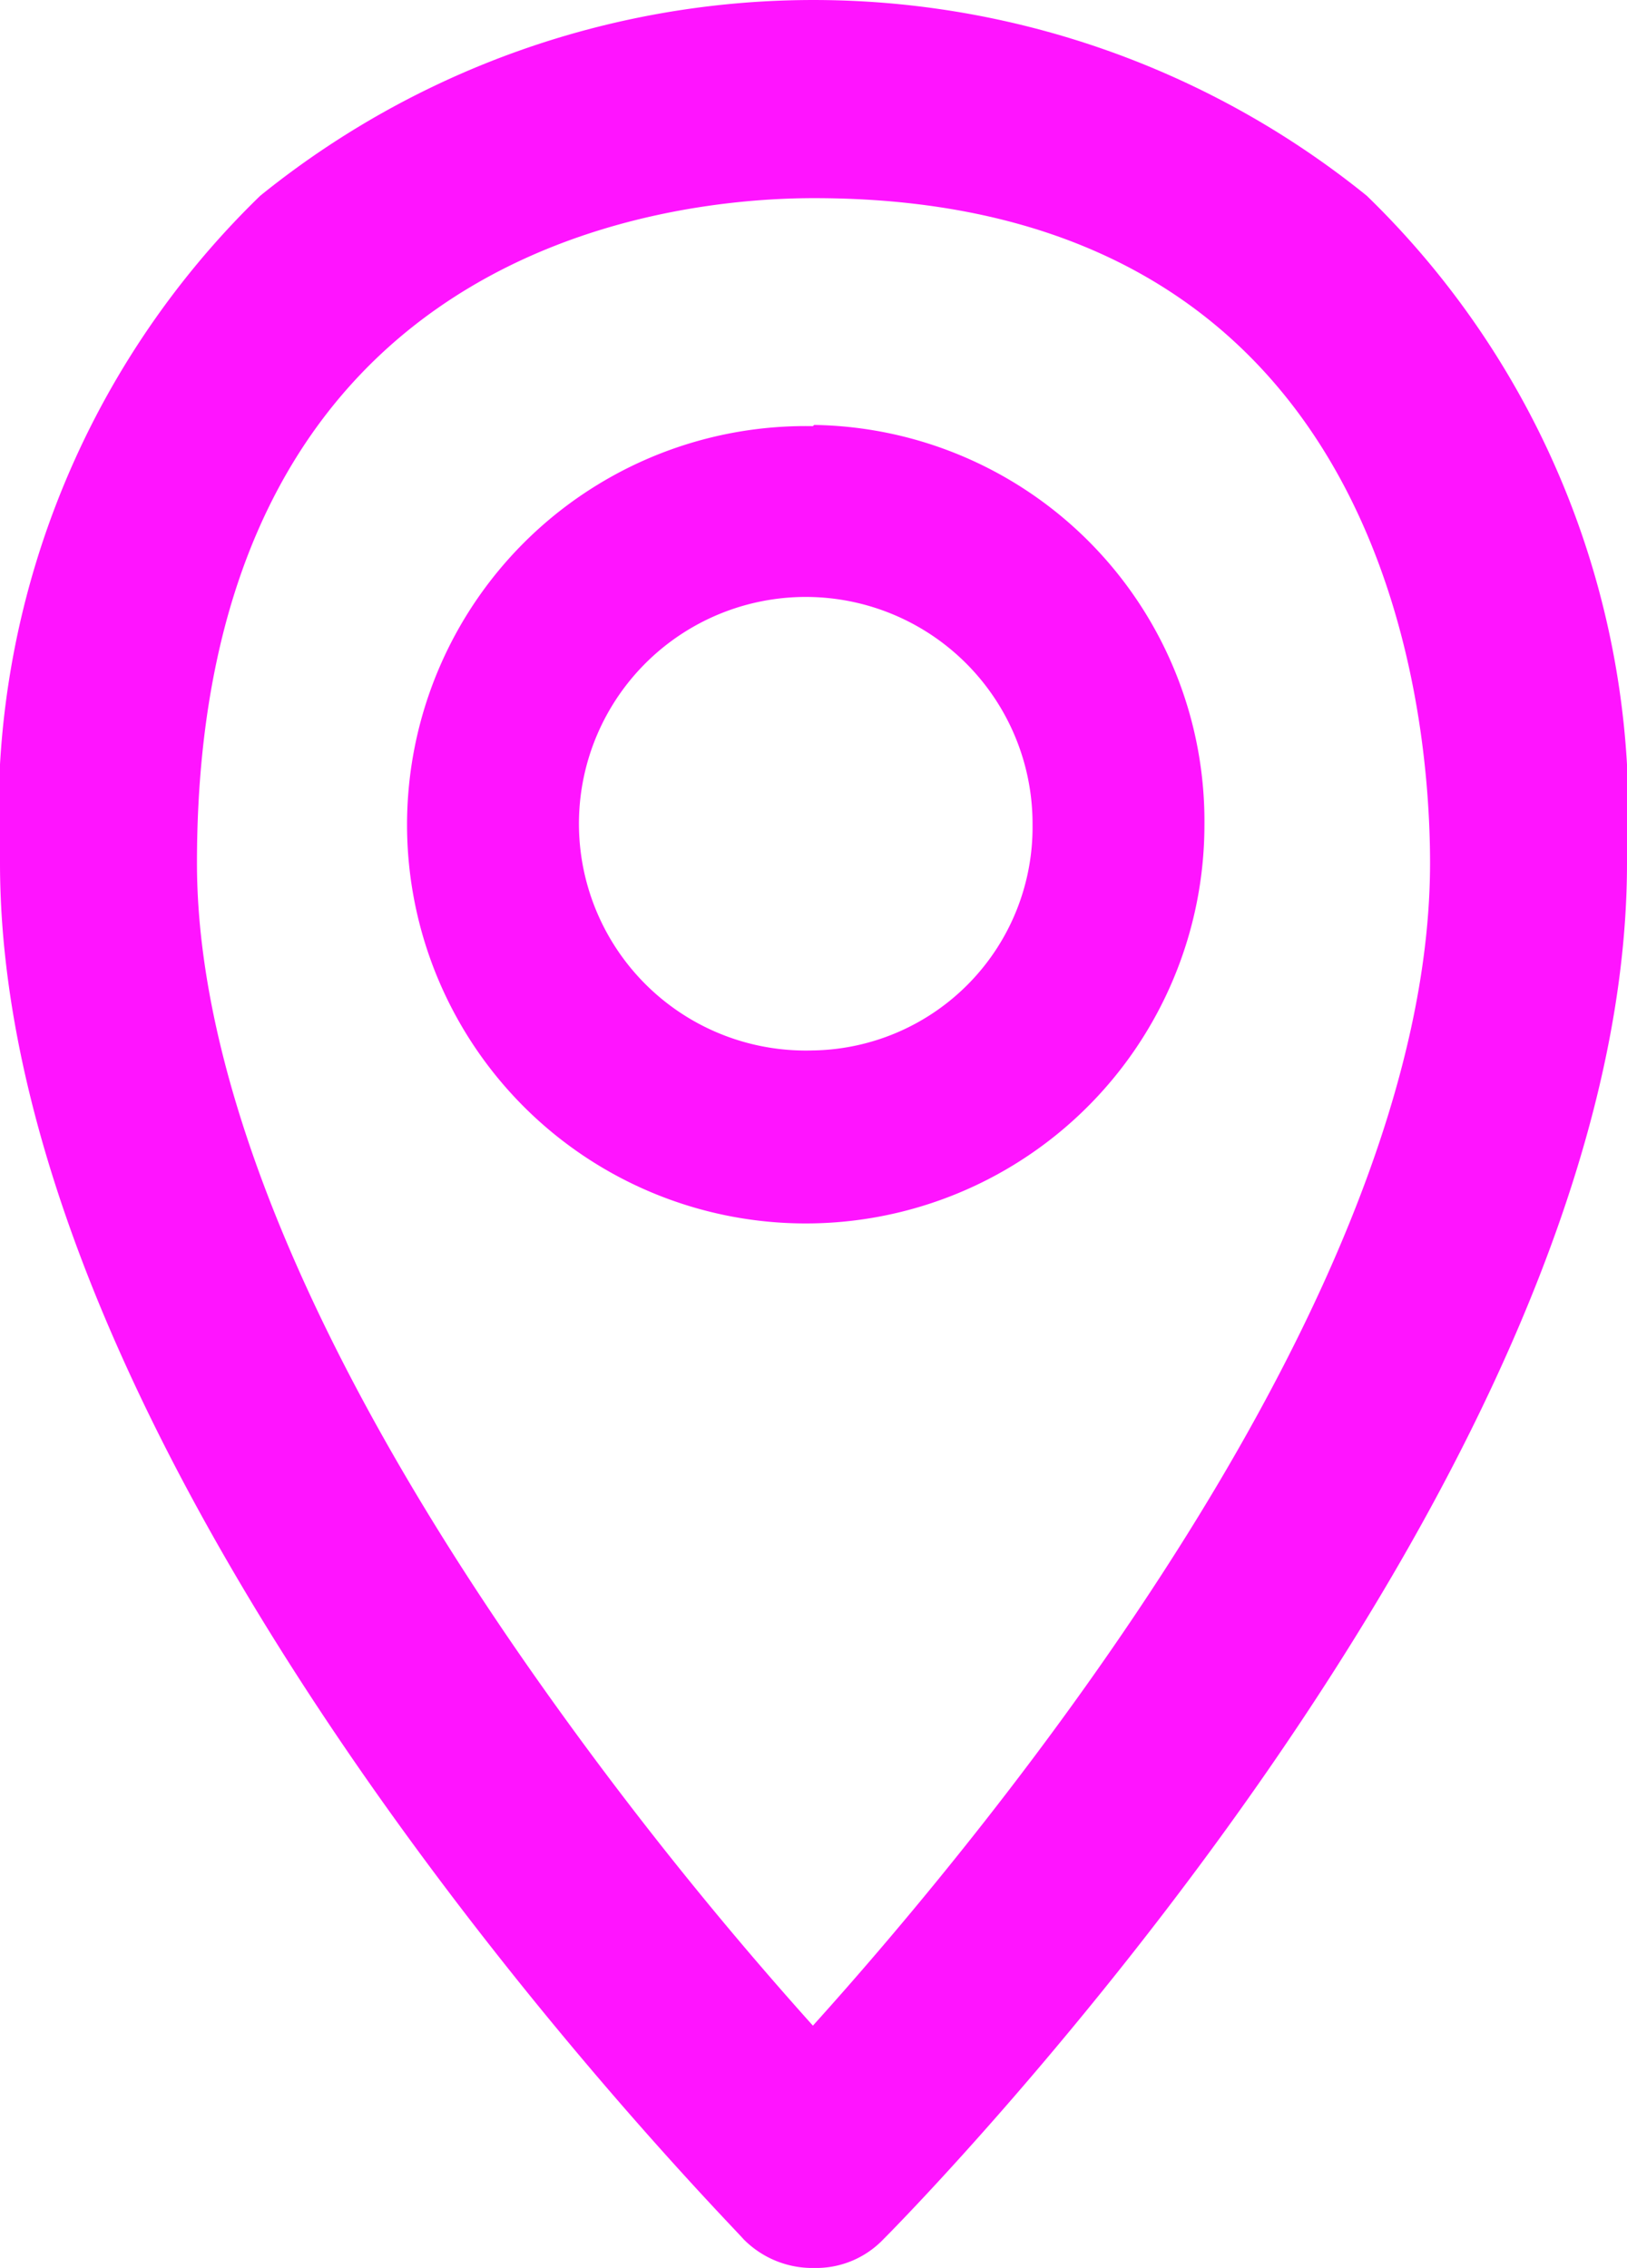 <svg id="Capa_1" data-name="Capa 1" xmlns="http://www.w3.org/2000/svg" width="13.63" height="19" viewBox="0 0 13.63 19">
  <title>point</title>
  <path d="M599.91,413.08a7.37,7.37,0,0,0-9.27,0,7.21,7.21,0,0,0-2.18,5.59c0,5.19,6,11.27,6.23,11.53a.81.81,0,0,0,.59.24.78.78,0,0,0,.58-.24c.26-.26,6.23-6.34,6.23-11.53A7.21,7.21,0,0,0,599.91,413.08Zm-4.64,15.33a31.61,31.61,0,0,1-2.31-2.9c-1.86-2.64-2.85-5-2.85-6.84,0-5.17,3.95-5.57,5.17-5.57,4.79,0,5.16,4.26,5.16,5.57C600.44,422.31,596.74,426.78,595.27,428.41Zm0-13.4a3.34,3.34,0,1,0,3.28,3.34A3.32,3.32,0,0,0,595.28,415Zm0,5.23a1.9,1.9,0,1,1,1.84-1.89A1.87,1.87,0,0,1,595.28,420.24Z" transform="translate(-588.46 -411.44)" style="fill: #ff14ff"/>
</svg>
